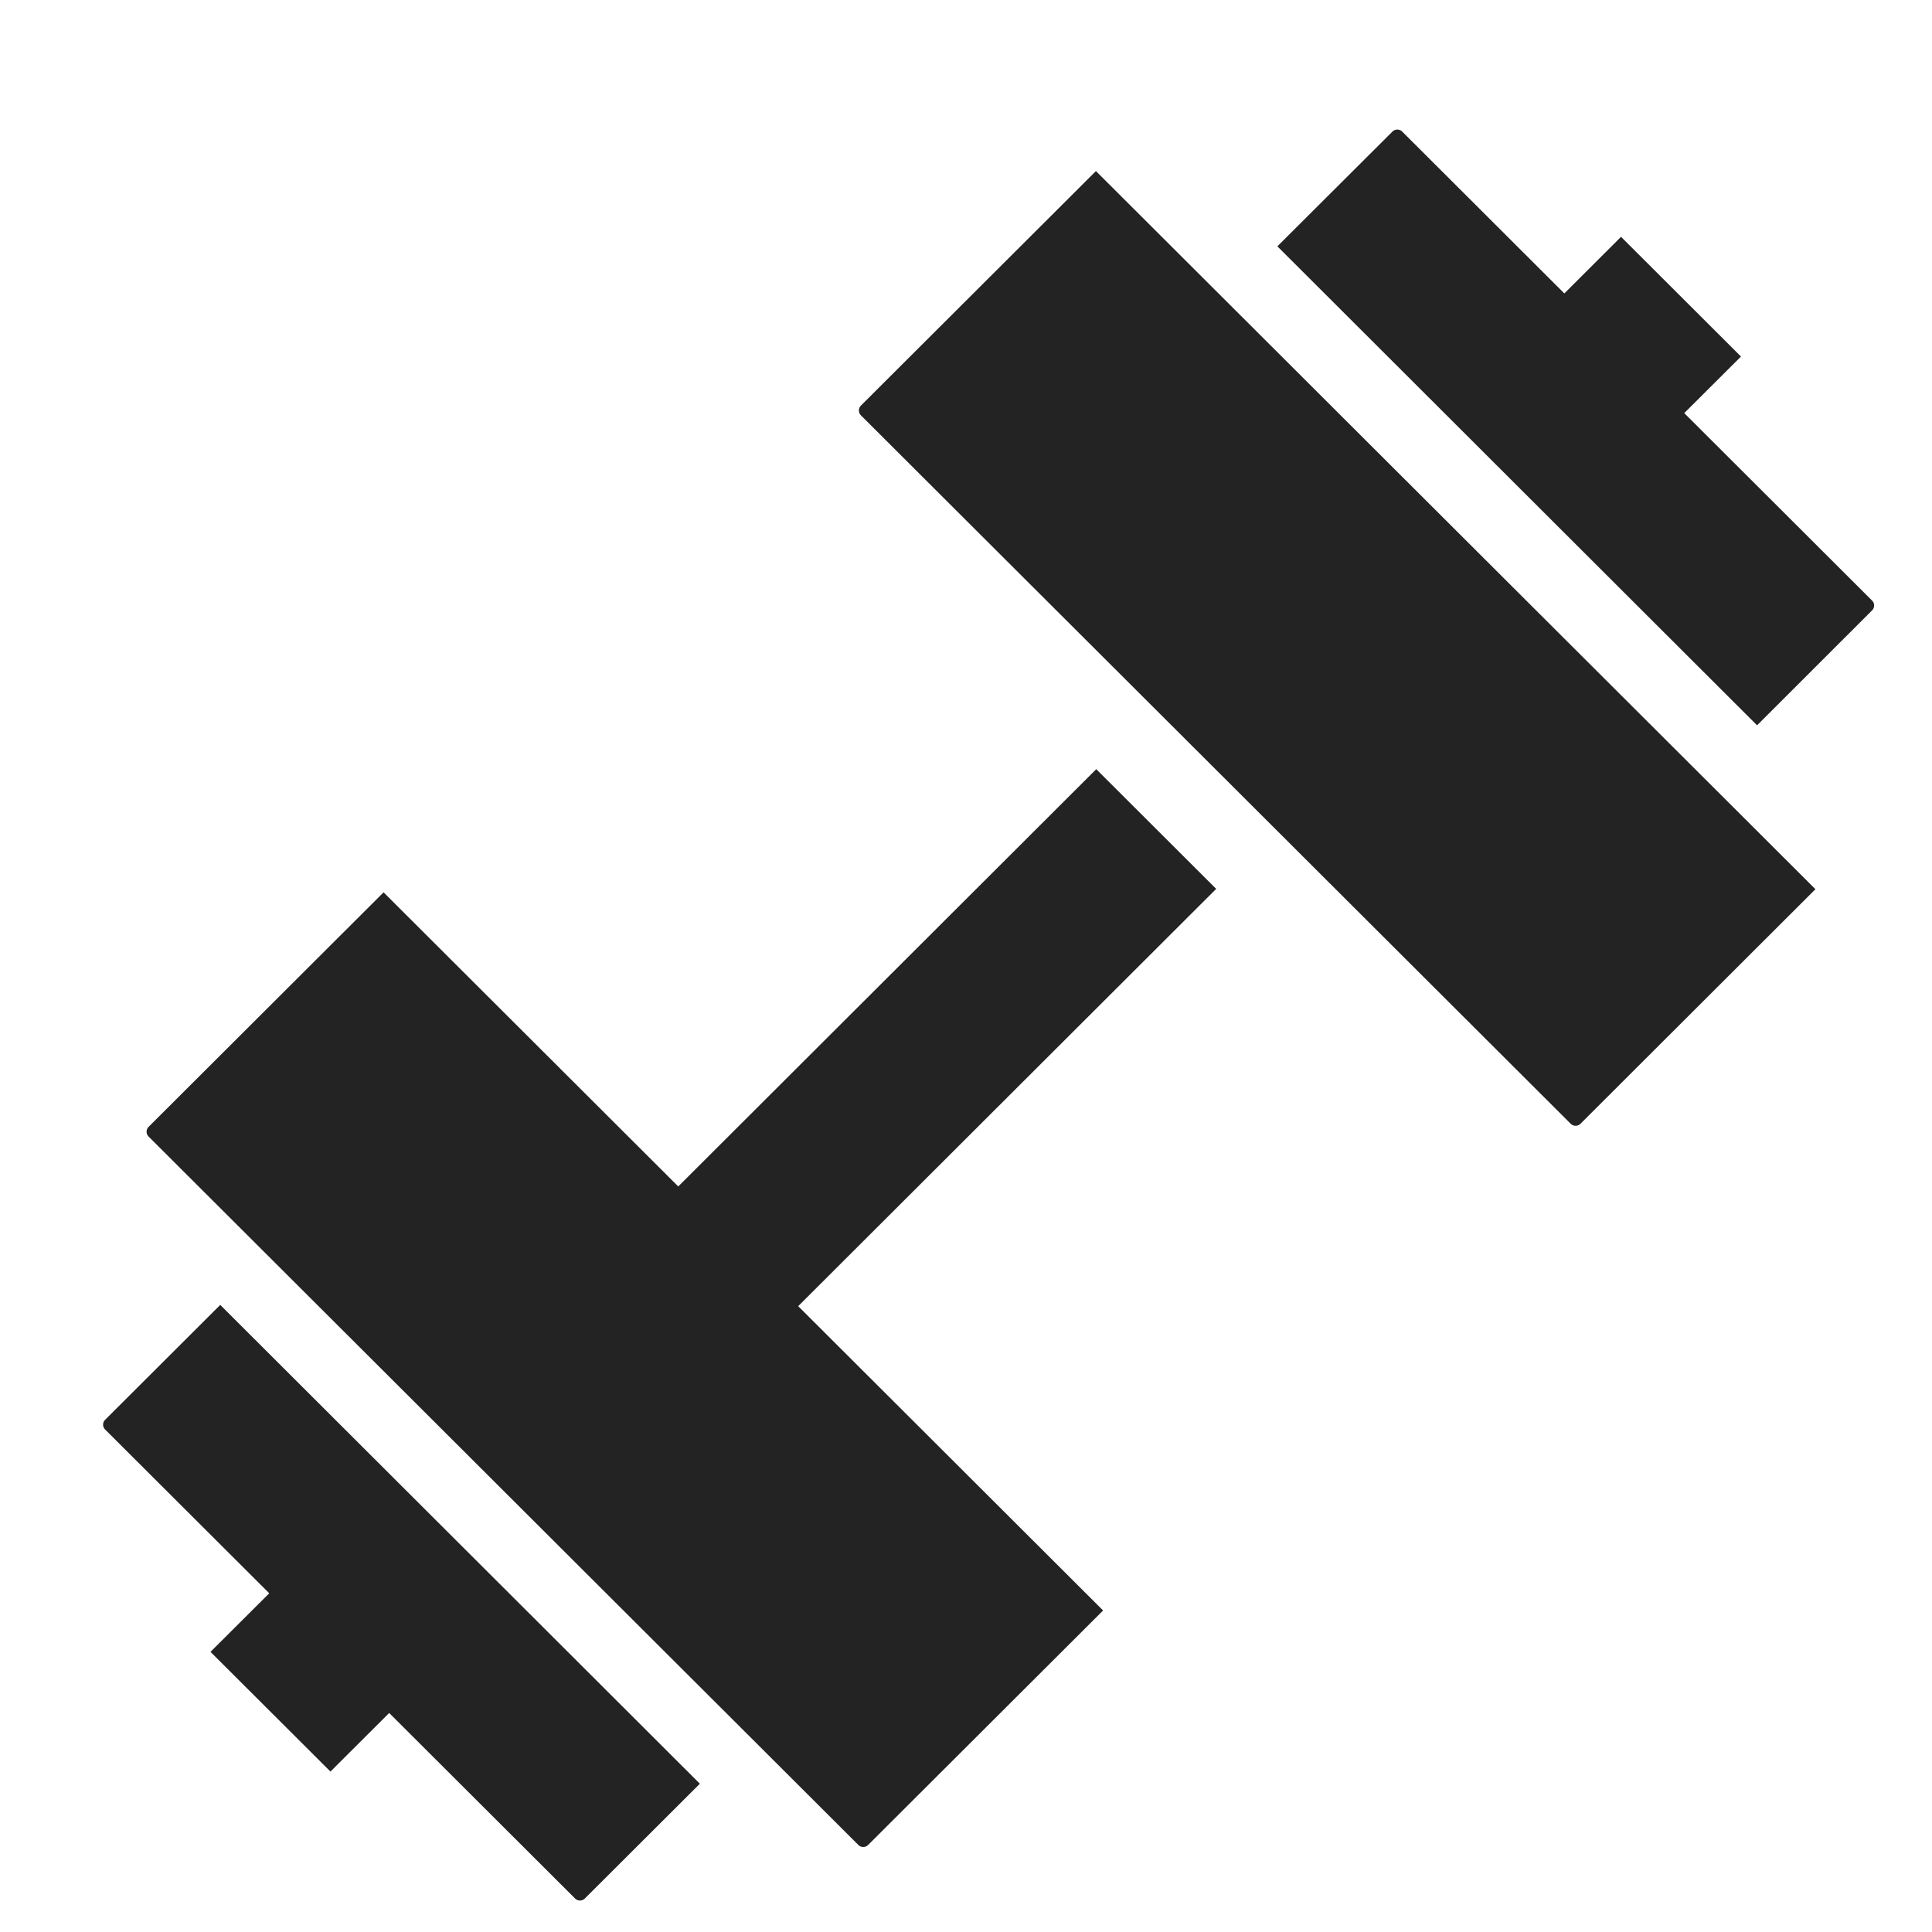 <svg xmlns:xlink="http://www.w3.org/1999/xlink" xmlns="http://www.w3.org/2000/svg" class="iInputs_dumbbells" width="24"  height="24" ><defs><symbol viewBox="0 0 24 24" id="Inputs_dumbbells" xmlns="http://www.w3.org/2000/svg" fill="#232323"><path d="M1.306 17.758a.085.085 0 010-.121l1.43-1.427 5.958 5.948-1.429 1.426a.086.086 0 01-.121 0l-5.838-5.826zM15.868 3.06l1.43-1.426a.086.086 0 01.12 0l5.838 5.827a.086.086 0 010 .121L21.827 9.01 15.868 3.06zM10.695 5.16a.086.086 0 010-.122l2.919-2.913 8.938 8.921-2.919 2.914a.086.086 0 01-.121 0l-8.817-8.8z" fill="#232323"></path><path d="M2.615 20.52l.745-.743 1.49 1.487-.745.743-1.49-1.487zM19.392 3.686l.745-.744 1.49 1.487-.746.744-1.49-1.487zM8.404 14.76l5.214-5.205 1.49 1.487-5.214 5.205-1.49-1.487z" fill="#232323"></path><path d="M1.846 14.119a.086.086 0 010-.121l2.919-2.913 8.938 8.921-2.919 2.913a.086.086 0 01-.121 0l-8.817-8.8z" fill="#232323"></path></symbol></defs>
                        <use xlink:href="#Inputs_dumbbells"></use>
                    </svg>